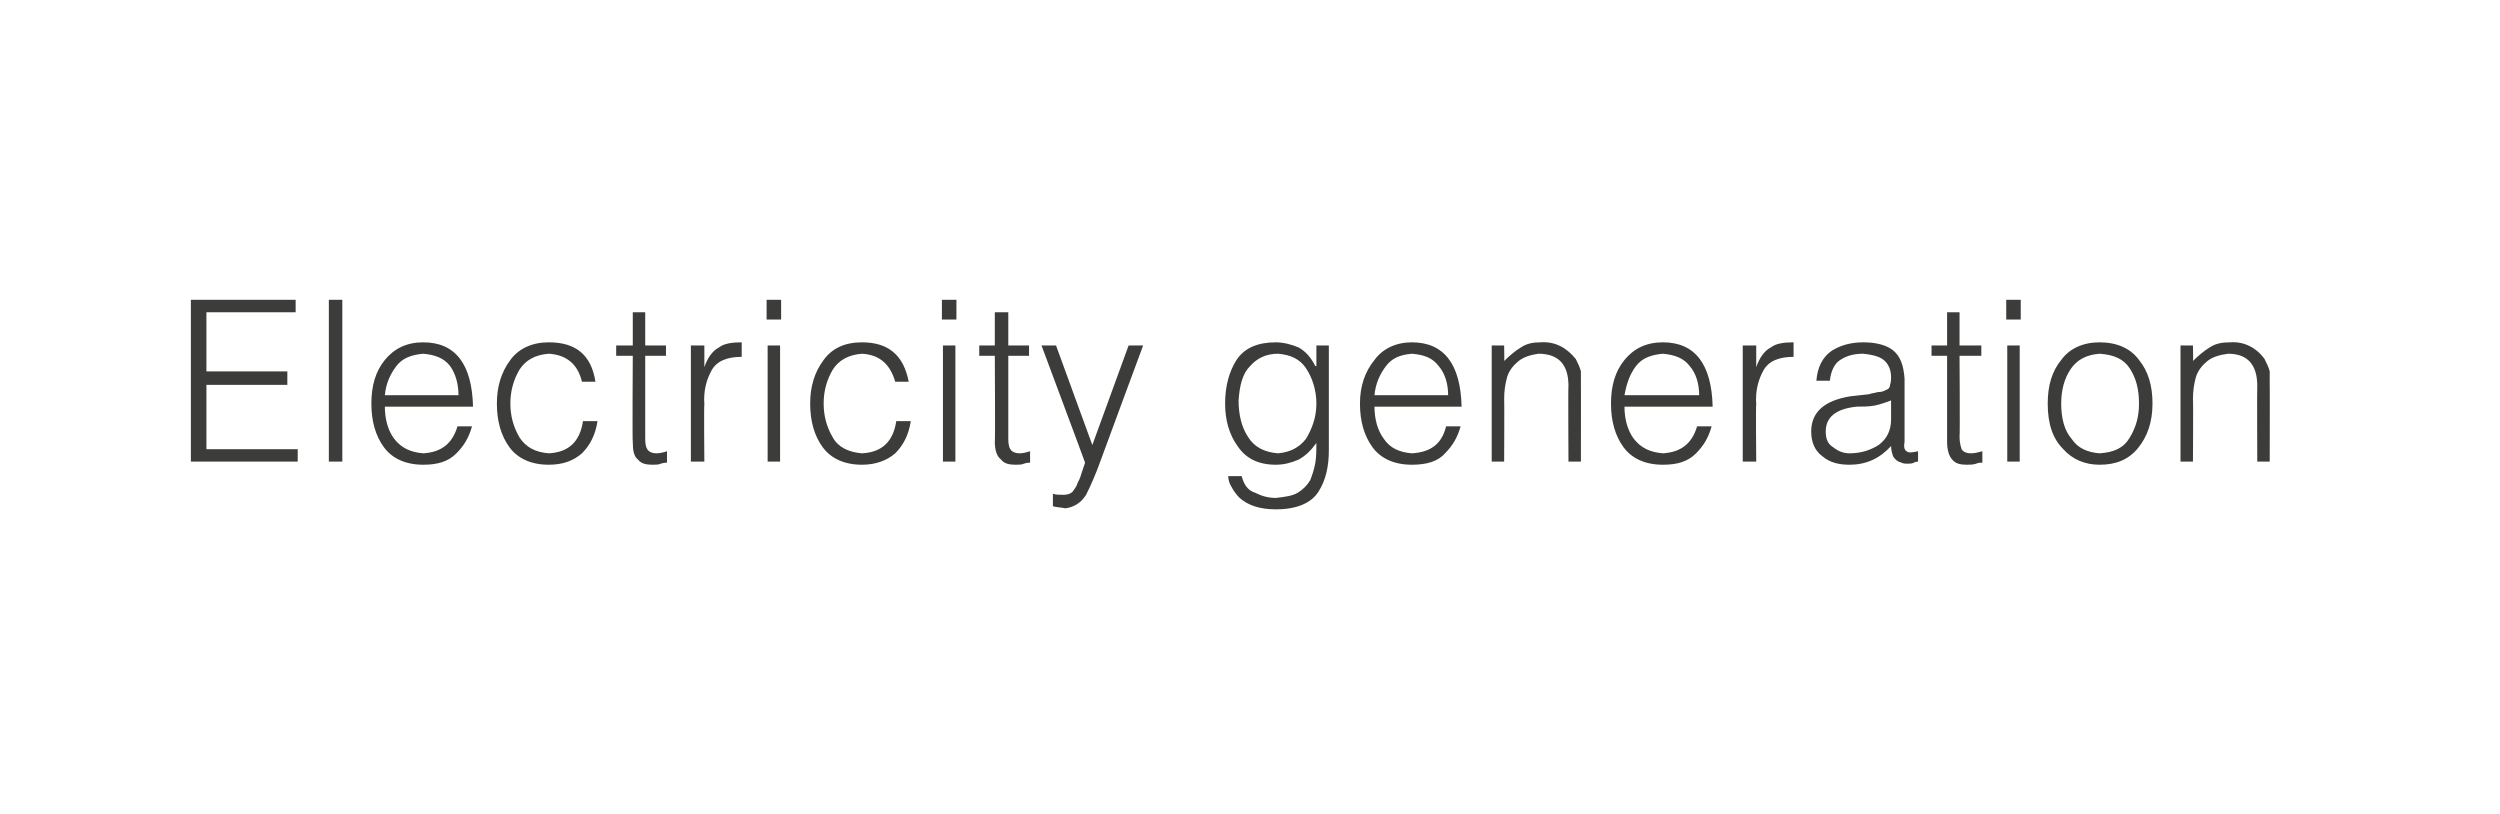 <?xml version="1.0" standalone="no"?>
<!DOCTYPE svg PUBLIC "-//W3C//DTD SVG 1.1//EN" "http://www.w3.org/Graphics/SVG/1.1/DTD/svg11.dtd">
<svg xmlns="http://www.w3.org/2000/svg" version="1.1" width="241px" height="78.5px" viewBox="-2 -2 241 78.5" style="left:-2px;top:-2px">
  <desc>Electricity generation</desc>
  <defs/>
  <g id="Polygon66258">
    <path d="M 26.7 42.5 L 26.7 41.3 L 17.9 41.3 L 17.9 35.1 L 25.7 35.1 L 25.7 33.8 L 17.9 33.8 L 17.9 28.1 L 26.5 28.1 L 26.5 26.9 L 16.4 26.9 L 16.4 42.5 L 26.7 42.5 Z M 31 42.5 L 31 26.9 L 29.7 26.9 L 29.7 42.5 L 31 42.5 Z M 35.1 36.1 C 35.2 35 35.6 34.1 36.2 33.3 C 36.8 32.5 37.7 32.2 38.8 32.1 C 39.9 32.2 40.8 32.5 41.4 33.3 C 41.9 34 42.2 35 42.2 36.1 C 42.2 36.1 35.1 36.1 35.1 36.1 Z M 43.6 37.2 C 43.5 33.1 41.9 31 38.8 31 C 37.2 31 36 31.6 35.1 32.7 C 34.2 33.8 33.8 35.2 33.8 36.9 C 33.8 38.6 34.2 40 35 41.1 C 35.8 42.2 37.1 42.8 38.8 42.8 C 40.2 42.8 41.2 42.5 42 41.7 C 42.7 41 43.2 40.2 43.5 39.1 C 43.5 39.1 42.1 39.1 42.1 39.1 C 41.6 40.8 40.5 41.6 38.8 41.7 C 37.6 41.6 36.7 41.2 36 40.3 C 35.4 39.5 35.1 38.4 35.1 37.2 C 35.1 37.2 43.6 37.2 43.6 37.2 Z M 55.4 34.8 C 55 32.2 53.5 31 50.9 31 C 49.3 31 48 31.6 47.2 32.7 C 46.3 33.9 45.9 35.3 45.9 36.9 C 45.9 38.6 46.3 40 47.1 41.1 C 47.9 42.2 49.2 42.8 50.9 42.8 C 52.3 42.8 53.3 42.4 54.1 41.7 C 54.9 40.9 55.4 39.9 55.6 38.6 C 55.6 38.6 54.2 38.6 54.2 38.6 C 53.9 40.6 52.8 41.6 50.9 41.7 C 49.6 41.6 48.7 41.1 48.1 40.2 C 47.5 39.2 47.2 38.1 47.2 36.9 C 47.2 35.7 47.5 34.6 48.1 33.6 C 48.7 32.7 49.6 32.2 50.9 32.1 C 52.6 32.2 53.7 33.1 54.1 34.8 C 54.1 34.8 55.4 34.8 55.4 34.8 Z M 62.3 41.5 C 62 41.6 61.6 41.7 61.3 41.7 C 60.8 41.7 60.5 41.5 60.4 41.3 C 60.2 41 60.2 40.6 60.2 40.1 C 60.2 40.08 60.2 32.3 60.2 32.3 L 62.2 32.3 L 62.2 31.3 L 60.2 31.3 L 60.2 28.1 L 59 28.1 L 59 31.3 L 57.4 31.3 L 57.4 32.3 L 59 32.3 C 59 32.3 58.95 40.59 59 40.6 C 59 41.4 59.1 42 59.5 42.3 C 59.8 42.7 60.3 42.8 60.9 42.8 C 61.2 42.8 61.5 42.8 61.7 42.7 C 62 42.6 62.2 42.6 62.3 42.6 C 62.3 42.6 62.3 41.5 62.3 41.5 Z M 65.9 37 C 65.8 35.7 66.1 34.6 66.6 33.7 C 67.1 32.8 68.1 32.4 69.5 32.4 C 69.5 32.4 69.5 31 69.5 31 C 68.6 31 67.8 31.1 67.3 31.5 C 66.7 31.8 66.2 32.5 65.9 33.4 C 65.9 33.37 65.9 33.4 65.9 33.4 L 65.9 31.3 L 64.6 31.3 L 64.6 42.5 L 65.9 42.5 C 65.9 42.5 65.85 37.01 65.9 37 Z M 73.2 42.5 L 73.2 31.3 L 72 31.3 L 72 42.5 L 73.2 42.5 Z M 73.3 28.8 L 73.3 26.9 L 71.9 26.9 L 71.9 28.8 L 73.3 28.8 Z M 85.6 34.8 C 85.1 32.2 83.6 31 81.1 31 C 79.4 31 78.2 31.6 77.4 32.7 C 76.5 33.9 76.1 35.3 76.1 36.9 C 76.1 38.6 76.5 40 77.3 41.1 C 78.1 42.2 79.4 42.8 81.1 42.8 C 82.4 42.8 83.5 42.4 84.3 41.7 C 85.1 40.9 85.6 39.9 85.8 38.6 C 85.8 38.6 84.4 38.6 84.4 38.6 C 84.1 40.6 83 41.6 81.1 41.7 C 79.8 41.6 78.8 41.1 78.3 40.2 C 77.7 39.2 77.4 38.1 77.4 36.9 C 77.4 35.7 77.7 34.6 78.3 33.6 C 78.9 32.7 79.8 32.2 81.1 32.1 C 82.8 32.2 83.8 33.1 84.3 34.8 C 84.3 34.8 85.6 34.8 85.6 34.8 Z M 90.1 42.5 L 90.1 31.3 L 88.9 31.3 L 88.9 42.5 L 90.1 42.5 Z M 90.2 28.8 L 90.2 26.9 L 88.8 26.9 L 88.8 28.8 L 90.2 28.8 Z M 97.3 41.5 C 97 41.6 96.6 41.7 96.3 41.7 C 95.8 41.7 95.5 41.5 95.4 41.3 C 95.2 41 95.2 40.6 95.2 40.1 C 95.2 40.08 95.2 32.3 95.2 32.3 L 97.2 32.3 L 97.2 31.3 L 95.2 31.3 L 95.2 28.1 L 93.9 28.1 L 93.9 31.3 L 92.4 31.3 L 92.4 32.3 L 93.9 32.3 C 93.9 32.3 93.95 40.59 93.9 40.6 C 93.9 41.4 94.1 42 94.5 42.3 C 94.8 42.7 95.3 42.8 95.9 42.8 C 96.2 42.8 96.5 42.8 96.7 42.7 C 97 42.6 97.2 42.6 97.3 42.6 C 97.3 42.6 97.3 41.5 97.3 41.5 Z M 99.5 46.8 C 99.8 46.9 100.2 46.9 100.7 47 C 101.5 46.9 102.2 46.5 102.7 45.7 C 103.1 44.9 103.6 43.8 104.1 42.4 C 104.1 42.37 108.2 31.3 108.2 31.3 L 106.8 31.3 L 103.3 40.9 L 99.8 31.3 L 98.4 31.3 C 98.4 31.3 102.62 42.61 102.6 42.6 C 102.5 42.9 102.4 43.2 102.3 43.5 C 102.2 43.8 102.1 44.2 101.9 44.5 C 101.8 44.9 101.6 45.1 101.4 45.4 C 101.2 45.6 100.9 45.7 100.5 45.7 C 100.1 45.7 99.8 45.7 99.5 45.6 C 99.5 45.6 99.5 46.8 99.5 46.8 Z M 124.9 36.9 C 124.9 38.2 124.5 39.3 123.9 40.3 C 123.2 41.2 122.3 41.6 121.2 41.7 C 119.9 41.6 118.9 41.1 118.3 40.1 C 117.7 39.2 117.4 38 117.4 36.6 C 117.5 35.1 117.8 34 118.5 33.3 C 119.2 32.5 120.1 32.1 121.2 32.1 C 122.4 32.2 123.3 32.6 123.9 33.5 C 124.5 34.4 124.9 35.6 124.9 36.9 C 124.9 36.9 124.9 36.9 124.9 36.9 Z M 124.9 33.3 C 124.9 33.3 124.8 33.25 124.8 33.3 C 124.4 32.5 123.9 31.9 123.2 31.5 C 122.5 31.2 121.7 31 121 31 C 119.3 31 118 31.5 117.2 32.7 C 116.5 33.8 116.1 35.2 116.1 36.9 C 116.1 38.5 116.5 39.9 117.3 41 C 118.1 42.2 119.3 42.8 121 42.8 C 121.8 42.8 122.5 42.6 123.2 42.3 C 123.9 41.9 124.4 41.4 124.9 40.7 C 124.9 41.4 124.9 42 124.8 42.6 C 124.7 43.2 124.5 43.8 124.3 44.3 C 124 44.8 123.6 45.2 123.1 45.5 C 122.6 45.8 121.9 45.9 121 46 C 120.2 46 119.6 45.8 119 45.5 C 118.3 45.3 117.9 44.7 117.7 43.9 C 117.7 43.9 116.4 43.9 116.4 43.9 C 116.4 44.2 116.5 44.6 116.7 44.9 C 116.9 45.3 117.2 45.7 117.5 46 C 118.3 46.7 119.4 47.1 121 47.1 C 123 47.1 124.4 46.5 125.1 45.4 C 125.8 44.3 126.1 43 126.1 41.4 C 126.1 41.44 126.1 31.3 126.1 31.3 L 124.9 31.3 L 124.9 33.3 Z M 130.5 36.1 C 130.6 35 131 34.1 131.6 33.3 C 132.2 32.5 133 32.2 134.1 32.1 C 135.3 32.2 136.1 32.5 136.7 33.3 C 137.3 34 137.6 35 137.6 36.1 C 137.6 36.1 130.5 36.1 130.5 36.1 Z M 138.9 37.2 C 138.8 33.1 137.2 31 134.1 31 C 132.6 31 131.3 31.6 130.5 32.7 C 129.6 33.8 129.1 35.2 129.1 36.9 C 129.1 38.6 129.5 40 130.3 41.1 C 131.1 42.2 132.4 42.8 134.1 42.8 C 135.5 42.8 136.6 42.5 137.3 41.7 C 138 41 138.5 40.2 138.8 39.1 C 138.8 39.1 137.4 39.1 137.4 39.1 C 137 40.8 135.9 41.6 134.1 41.7 C 132.9 41.6 132 41.2 131.4 40.3 C 130.8 39.5 130.5 38.4 130.5 37.2 C 130.5 37.2 138.9 37.2 138.9 37.2 Z M 143 36.5 C 143 35.7 143.1 35 143.3 34.3 C 143.5 33.7 143.9 33.2 144.4 32.8 C 144.9 32.4 145.6 32.2 146.3 32.1 C 148.3 32.1 149.2 33.2 149.2 35.2 C 149.16 35.18 149.2 42.5 149.2 42.5 L 150.4 42.5 C 150.4 42.5 150.41 35.16 150.4 35.2 C 150.4 34.7 150.4 34.2 150.4 33.8 C 150.3 33.4 150.1 33 149.9 32.6 C 149 31.5 147.9 30.9 146.5 31 C 145.8 31 145.2 31.1 144.6 31.5 C 144.1 31.8 143.5 32.3 143 32.8 C 143.03 32.83 143 31.3 143 31.3 L 141.8 31.3 L 141.8 42.5 L 143 42.5 C 143 42.5 143.03 36.47 143 36.5 Z M 154.6 36.1 C 154.8 35 155.1 34.1 155.7 33.3 C 156.3 32.5 157.2 32.2 158.3 32.1 C 159.4 32.2 160.3 32.5 160.9 33.3 C 161.5 34 161.8 35 161.8 36.1 C 161.8 36.1 154.6 36.1 154.6 36.1 Z M 163.1 37.2 C 163 33.1 161.4 31 158.3 31 C 156.7 31 155.5 31.6 154.6 32.7 C 153.7 33.8 153.3 35.2 153.3 36.9 C 153.3 38.6 153.7 40 154.5 41.1 C 155.3 42.2 156.6 42.8 158.3 42.8 C 159.7 42.8 160.7 42.5 161.5 41.7 C 162.2 41 162.7 40.2 163 39.1 C 163 39.1 161.6 39.1 161.6 39.1 C 161.1 40.8 160 41.6 158.3 41.7 C 157.1 41.6 156.2 41.2 155.5 40.3 C 154.9 39.5 154.6 38.4 154.6 37.2 C 154.6 37.2 163.1 37.2 163.1 37.2 Z M 167.3 37 C 167.2 35.7 167.5 34.6 168 33.7 C 168.5 32.8 169.5 32.4 170.9 32.4 C 170.9 32.4 170.9 31 170.9 31 C 170 31 169.2 31.1 168.7 31.5 C 168.1 31.8 167.6 32.5 167.3 33.4 C 167.3 33.37 167.3 33.4 167.3 33.4 L 167.3 31.3 L 166 31.3 L 166 42.5 L 167.3 42.5 C 167.3 42.5 167.25 37.01 167.3 37 Z M 180.3 38.4 C 180.3 39.5 179.9 40.3 179.1 40.9 C 178.3 41.4 177.4 41.7 176.3 41.7 C 175.7 41.7 175.2 41.5 174.7 41.1 C 174.2 40.8 174 40.3 174 39.6 C 174 38.2 175 37.4 177 37.2 C 177.6 37.2 178.1 37.2 178.7 37.1 C 179.2 37 179.8 36.8 180.3 36.6 C 180.3 36.6 180.3 38.4 180.3 38.4 Z M 176.4 36.2 C 173.9 36.6 172.6 37.7 172.6 39.6 C 172.6 40.7 173 41.5 173.7 42 C 174.4 42.6 175.3 42.8 176.3 42.8 C 177.9 42.8 179.2 42.2 180.3 41 C 180.3 41.4 180.4 41.7 180.5 42 C 180.7 42.3 180.9 42.5 181.3 42.6 C 181.5 42.7 181.7 42.7 181.9 42.7 C 182.1 42.7 182.3 42.7 182.5 42.6 C 182.7 42.5 182.8 42.5 182.9 42.5 C 182.9 42.5 182.9 41.5 182.9 41.5 C 182.4 41.6 182 41.7 181.8 41.5 C 181.6 41.4 181.5 41.1 181.6 40.6 C 181.6 40.6 181.6 34.5 181.6 34.5 C 181.5 33.2 181.2 32.3 180.4 31.7 C 179.7 31.2 178.7 31 177.6 31 C 176.4 31 175.4 31.3 174.6 31.8 C 173.7 32.4 173.2 33.4 173.1 34.7 C 173.1 34.7 174.4 34.7 174.4 34.7 C 174.5 33.7 174.9 33 175.4 32.7 C 176 32.3 176.7 32.1 177.6 32.1 C 178.6 32.2 179.3 32.4 179.7 32.8 C 180.1 33.2 180.3 33.7 180.3 34.4 C 180.3 34.6 180.3 34.8 180.2 35.1 C 180.2 35.3 180.1 35.5 179.8 35.6 C 179.6 35.7 179.4 35.8 179 35.8 C 178.7 35.9 178.4 35.9 178.2 36 C 178.2 36 176.4 36.2 176.4 36.2 Z M 189.1 41.5 C 188.7 41.6 188.4 41.7 188 41.7 C 187.5 41.7 187.2 41.5 187.1 41.3 C 187 41 186.9 40.6 186.9 40.1 C 186.95 40.08 186.9 32.3 186.9 32.3 L 189 32.3 L 189 31.3 L 186.9 31.3 L 186.9 28.1 L 185.7 28.1 L 185.7 31.3 L 184.2 31.3 L 184.2 32.3 L 185.7 32.3 C 185.7 32.3 185.7 40.59 185.7 40.6 C 185.7 41.4 185.9 42 186.2 42.3 C 186.5 42.7 187 42.8 187.6 42.8 C 187.9 42.8 188.2 42.8 188.5 42.7 C 188.7 42.6 188.9 42.6 189.1 42.6 C 189.1 42.6 189.1 41.5 189.1 41.5 Z M 192.7 42.5 L 192.7 31.3 L 191.5 31.3 L 191.5 42.5 L 192.7 42.5 Z M 192.8 28.8 L 192.8 26.9 L 191.4 26.9 L 191.4 28.8 L 192.8 28.8 Z M 200.4 42.8 C 202 42.8 203.2 42.3 204.1 41.2 C 205 40.1 205.5 38.7 205.5 36.9 C 205.5 35.2 205.1 33.8 204.2 32.7 C 203.4 31.6 202.1 31 200.4 31 C 198.8 31 197.5 31.6 196.7 32.7 C 195.8 33.8 195.4 35.2 195.4 36.9 C 195.4 38.9 195.9 40.3 196.9 41.3 C 197.8 42.3 199 42.8 200.4 42.8 C 200.4 42.8 200.4 42.8 200.4 42.8 Z M 204.2 36.9 C 204.2 38.2 203.9 39.2 203.3 40.2 C 202.7 41.2 201.8 41.6 200.4 41.7 C 199.2 41.6 198.3 41.2 197.7 40.3 C 197 39.5 196.7 38.3 196.7 36.9 C 196.7 35.6 197 34.5 197.6 33.6 C 198.2 32.7 199.1 32.2 200.4 32.1 C 201.8 32.2 202.7 32.6 203.3 33.5 C 203.9 34.4 204.2 35.5 204.2 36.9 C 204.2 36.9 204.2 36.9 204.2 36.9 Z M 209.4 36.5 C 209.4 35.7 209.5 35 209.7 34.3 C 209.9 33.7 210.3 33.2 210.8 32.8 C 211.3 32.4 212 32.2 212.8 32.1 C 214.7 32.1 215.6 33.2 215.6 35.2 C 215.57 35.18 215.6 42.5 215.6 42.5 L 216.8 42.5 C 216.8 42.5 216.82 35.16 216.8 35.2 C 216.8 34.7 216.8 34.2 216.8 33.8 C 216.7 33.4 216.5 33 216.3 32.6 C 215.5 31.5 214.3 30.9 213 31 C 212.2 31 211.6 31.1 211 31.5 C 210.5 31.8 209.9 32.3 209.4 32.8 C 209.44 32.83 209.4 31.3 209.4 31.3 L 208.2 31.3 L 208.2 42.5 L 209.4 42.5 C 209.4 42.5 209.44 36.47 209.4 36.5 Z " stroke="none" fill="#3c3c3b"/>
  </g>
</svg>